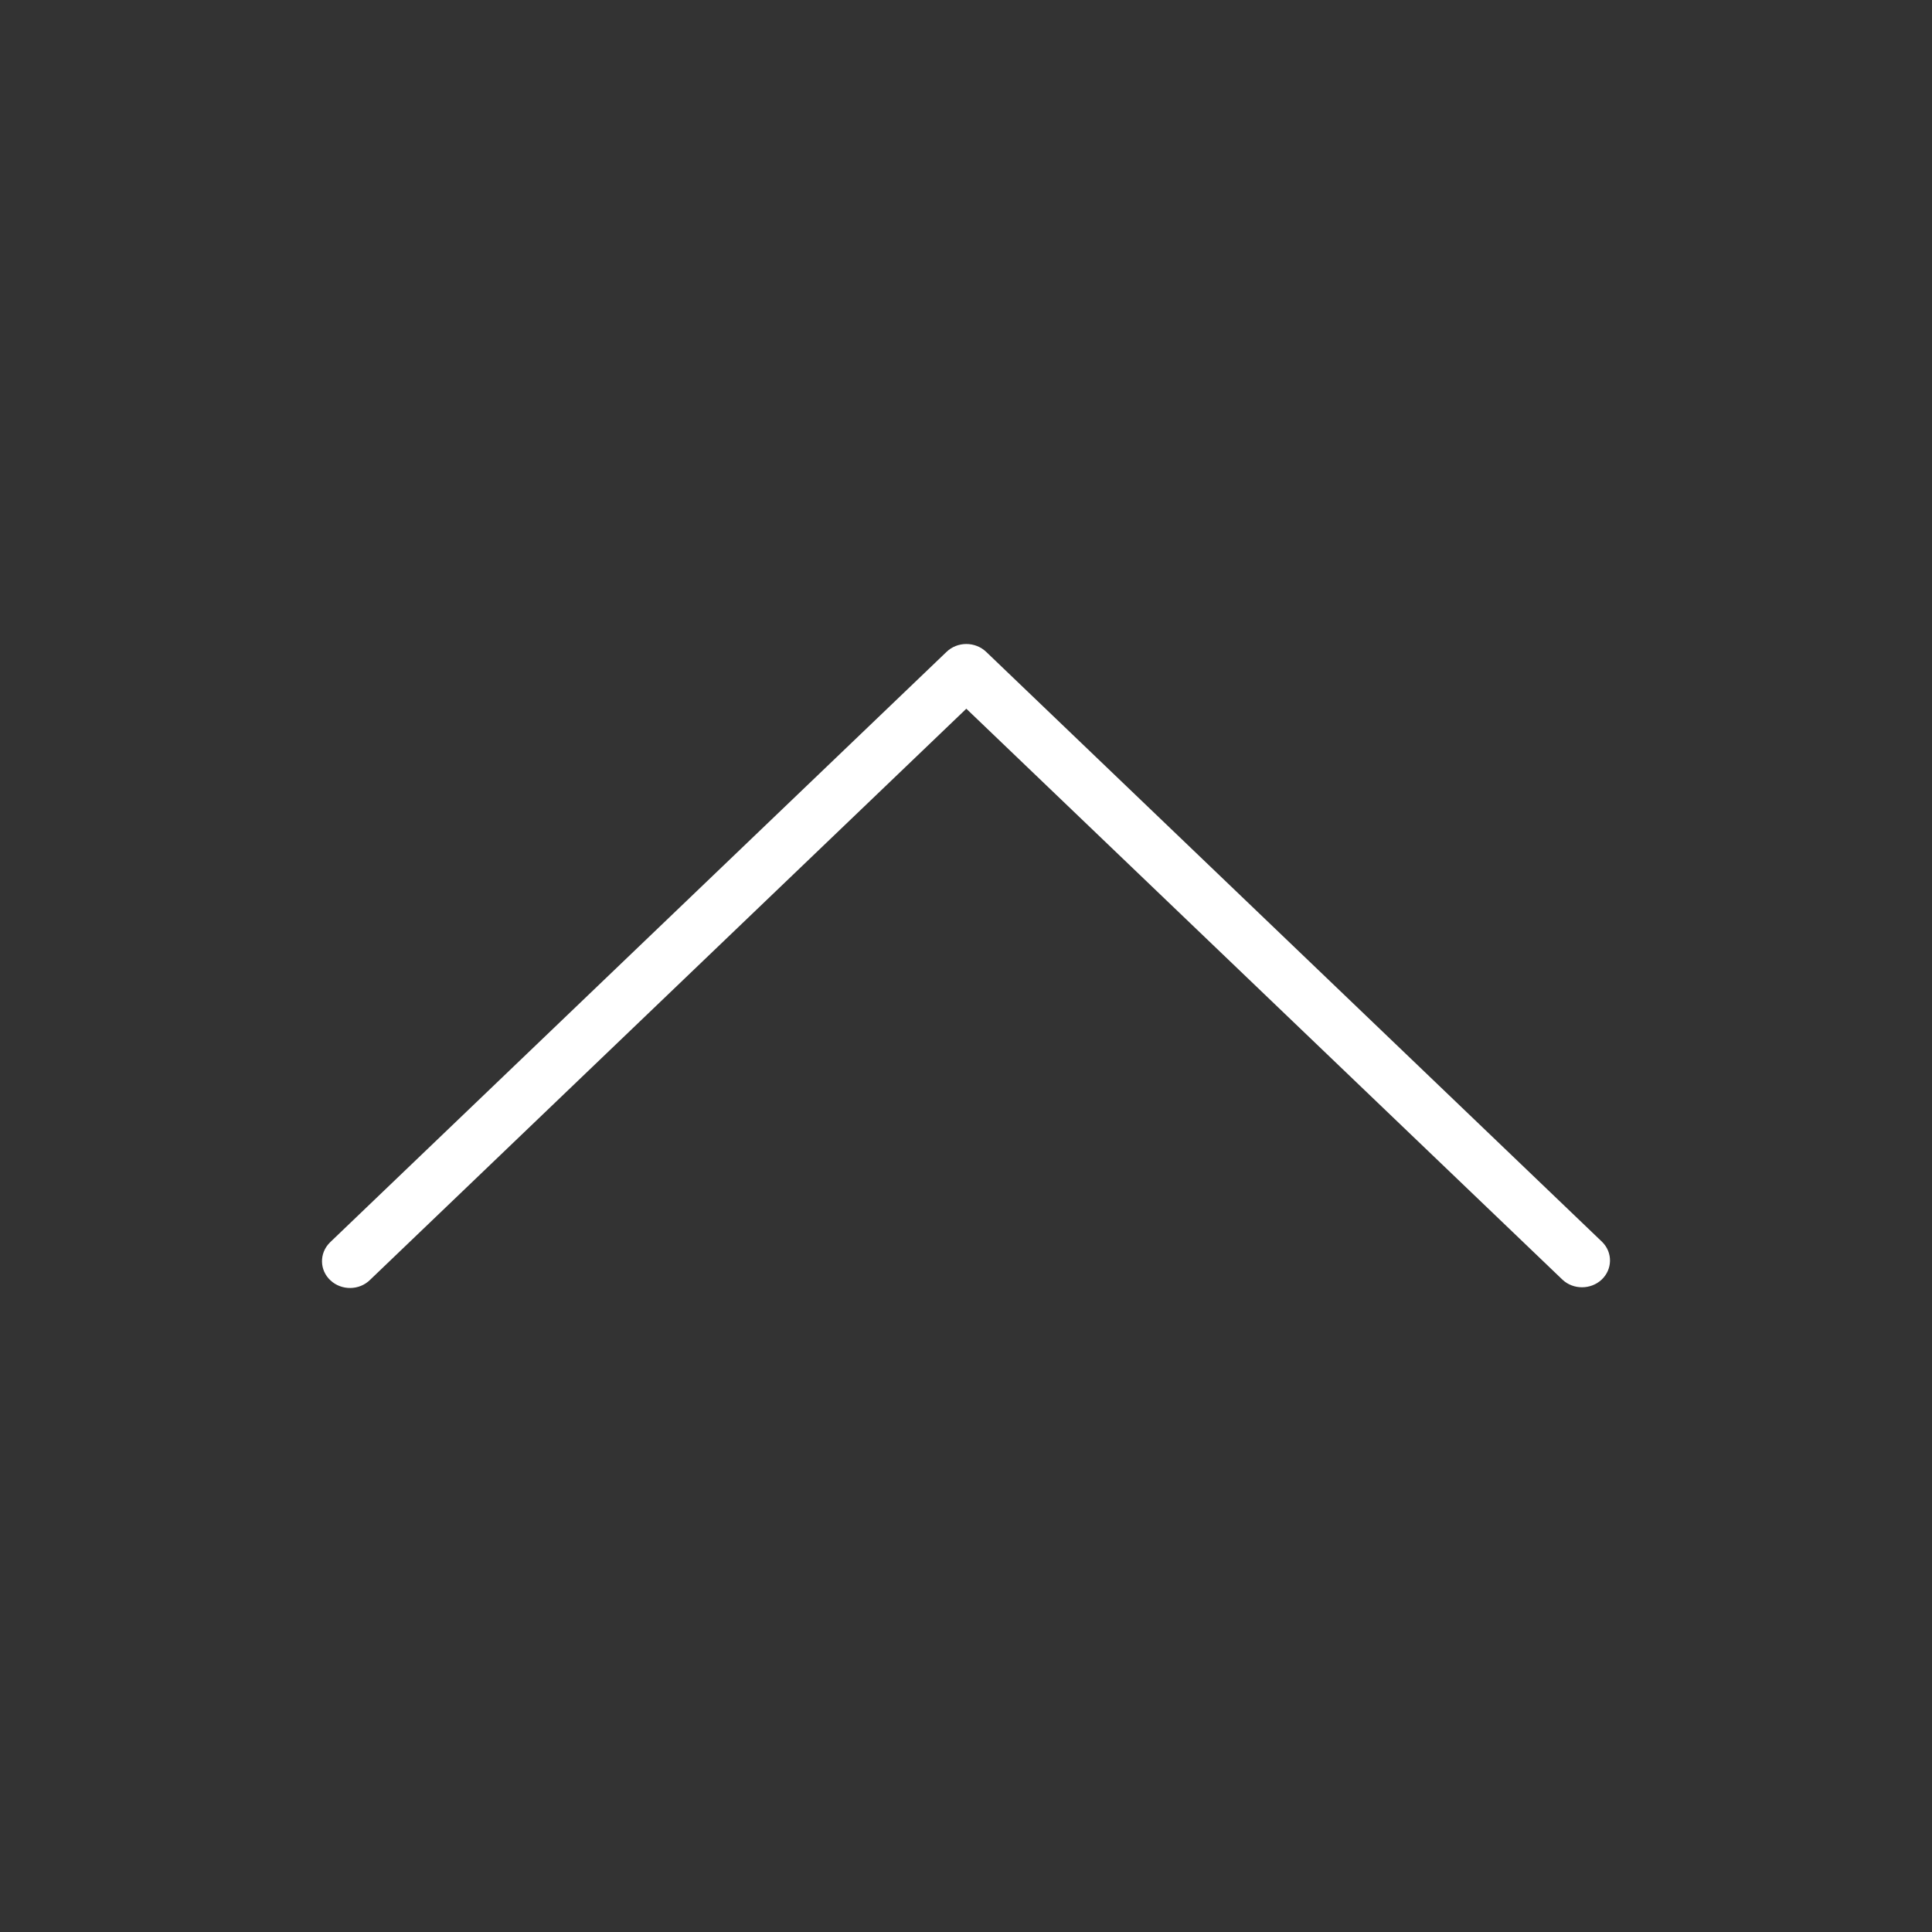 <?xml version="1.0" encoding="UTF-8"?>
<svg width="24px" height="24px" viewBox="0 0 24 24" version="1.1" xmlns="http://www.w3.org/2000/svg" xmlns:xlink="http://www.w3.org/1999/xlink">
    <rect x="0" y="0" width="24" height="24" fill="#333333" stroke="none"/>
    <title>ic-arrow-up</title>
    <g id="ic-arrow-up" stroke="none" stroke-width="1" fill="none" fill-rule="evenodd">
        <rect id="Rectangle" transform="translate(12, 12) rotate(-180) translate(-12, -12) " x="1.77635684e-15" y="-1.77635684e-15" width="24" height="24"></rect>
        <path d="M11.996,16 C11.904,16 11.815,15.965 11.75,15.903 L4.098,8.573 C3.964,8.441 3.968,8.23 4.106,8.102 C4.241,7.978 4.455,7.978 4.589,8.102 L11.996,15.196 L19.402,8.102 C19.535,7.969 19.756,7.966 19.894,8.094 C20.032,8.221 20.036,8.432 19.902,8.565 C19.9,8.567 19.897,8.57 19.894,8.573 L12.242,15.902 C12.177,15.965 12.088,16 11.996,16 Z" id="Path" fill="#FFFFFF" fill-rule="nonzero" transform="translate(12, 12) rotate(-180) translate(-12, -12) "></path>
    </g>
</svg>